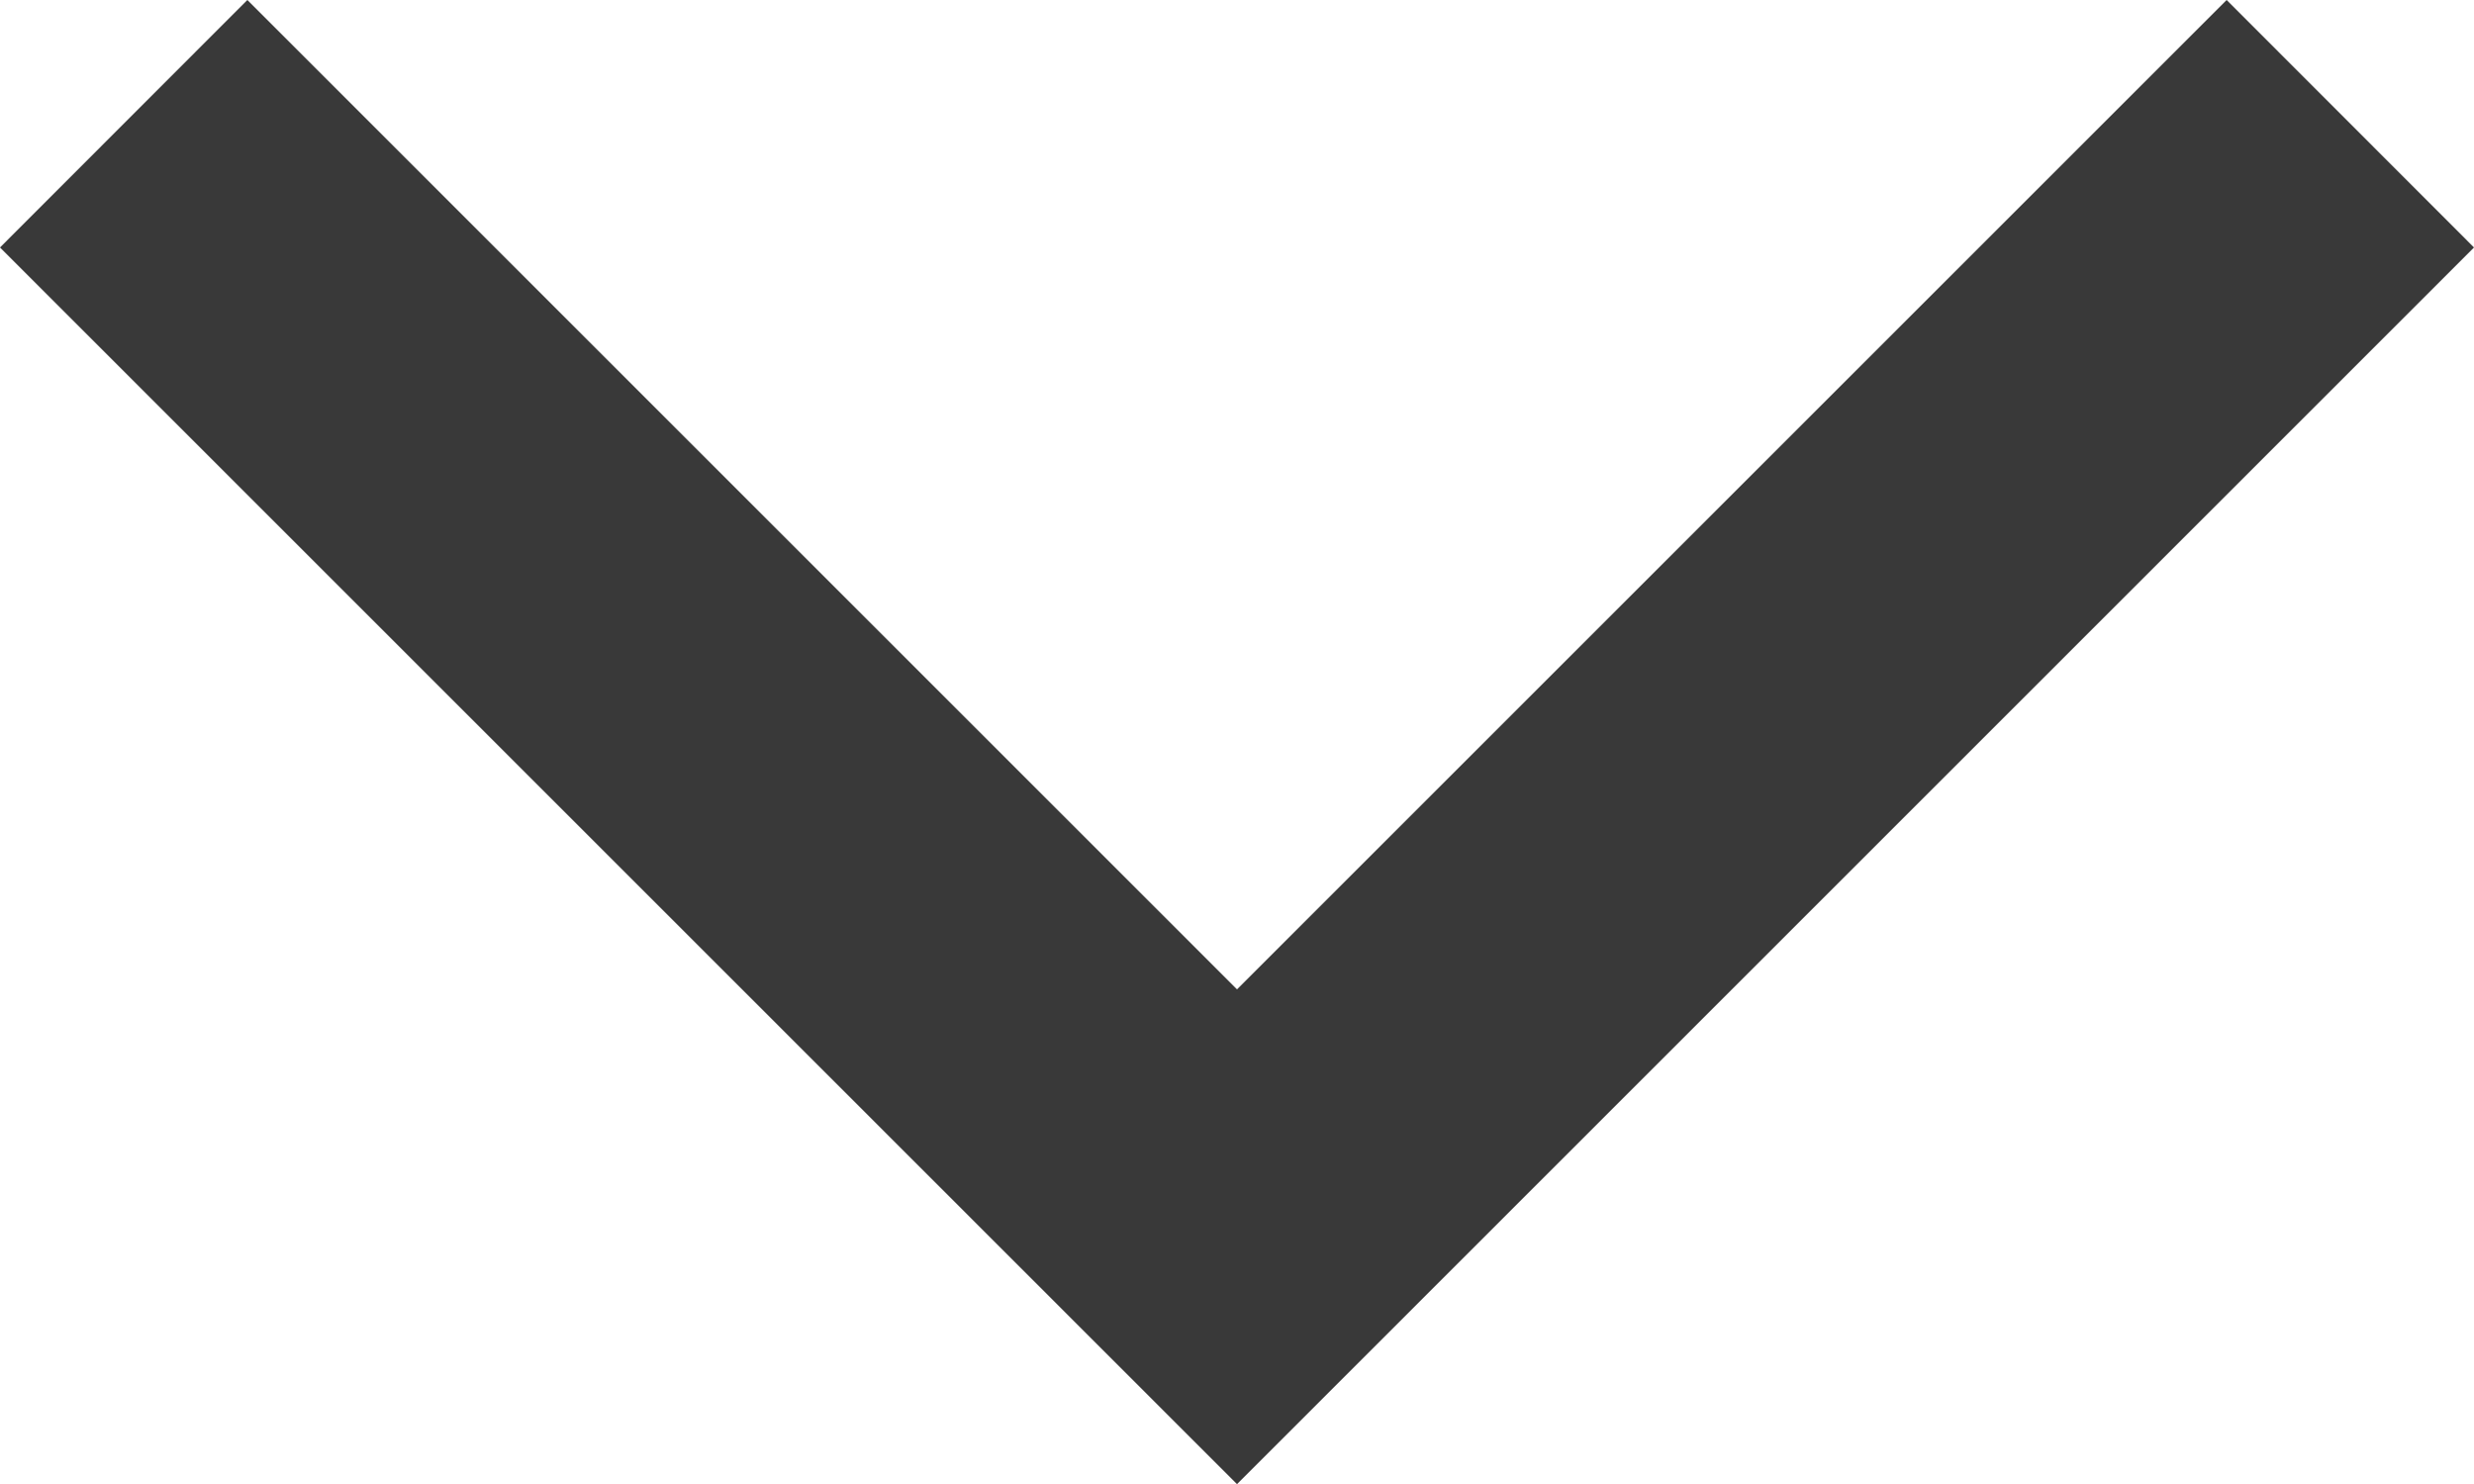<svg xmlns="http://www.w3.org/2000/svg" width="14.142" height="8.486" viewBox="0 0 14.142 8.486">
  <path d="M6.343,7.757,4.929,9.172,12,16.243l7.071-7.071L17.657,7.757,12,13.414Z" transform="translate(-4.929 -7.757)" fill="#393939"/>
</svg>
